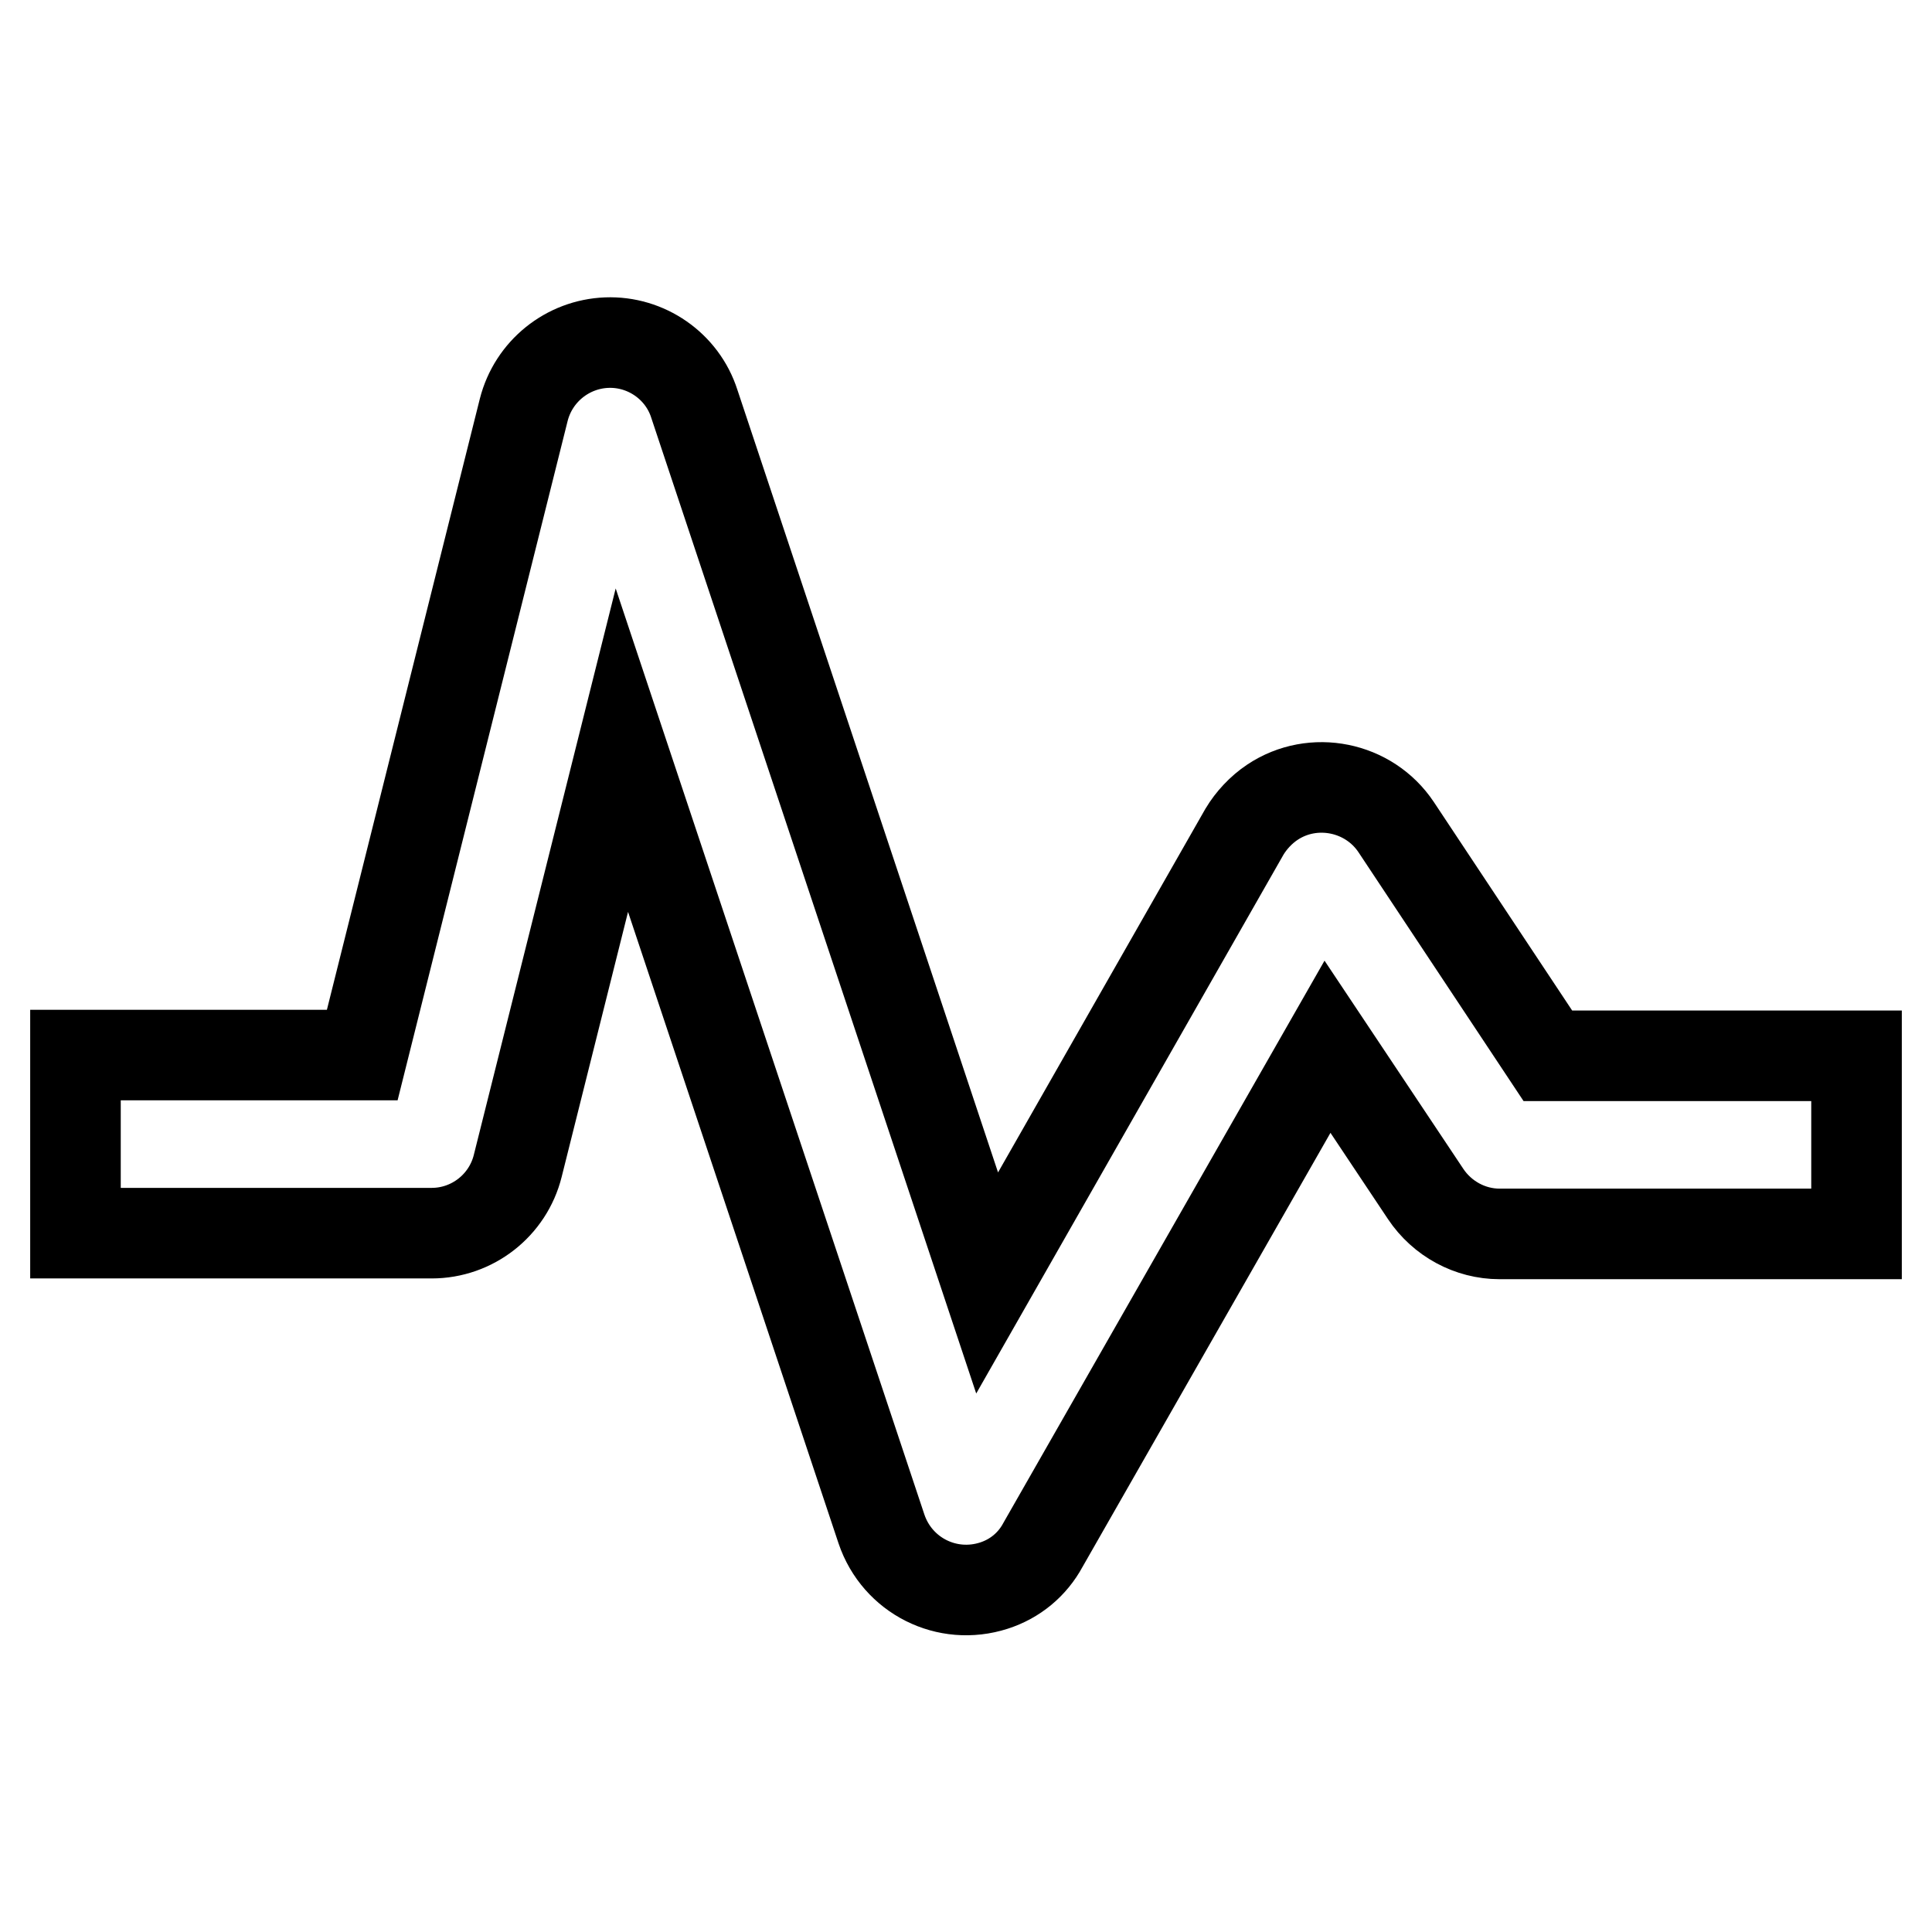 <?xml version="1.0" encoding="utf-8"?>
<!-- Svg Vector Icons : http://www.onlinewebfonts.com/icon -->
<!DOCTYPE svg PUBLIC "-//W3C//DTD SVG 1.1//EN" "http://www.w3.org/Graphics/SVG/1.1/DTD/svg11.dtd">
<svg version="1.1" xmlns="http://www.w3.org/2000/svg" xmlns:xlink="http://www.w3.org/1999/xlink" x="0px" y="0px" viewBox="0 0 256 256" enable-background="new 0 0 256 256" xml:space="preserve">
<g> <path stroke-width="12" fill-opacity="0" stroke="#000000"  d="M185,109.6c-3.6-5.4-11-6.9-16.4-3.3c-1.5,1-2.8,2.4-3.7,3.9L130.8,170L92,53.5c-1.6-5-6.4-8.3-11.6-8.1 c-5.2,0.2-9.7,3.8-11,8.9L48,139.8H10v23.6h47.2c5.4,0,10.1-3.7,11.4-8.9l13.8-55.1l34.4,103.2c2.1,6.2,8.7,9.5,14.9,7.5 c2.8-0.9,5.1-2.8,6.5-5.4l37.7-66l13,19.5c2.2,3.3,5.9,5.3,9.8,5.3H246v-23.6h-40.9L185,109.6z"/></g>
</svg>